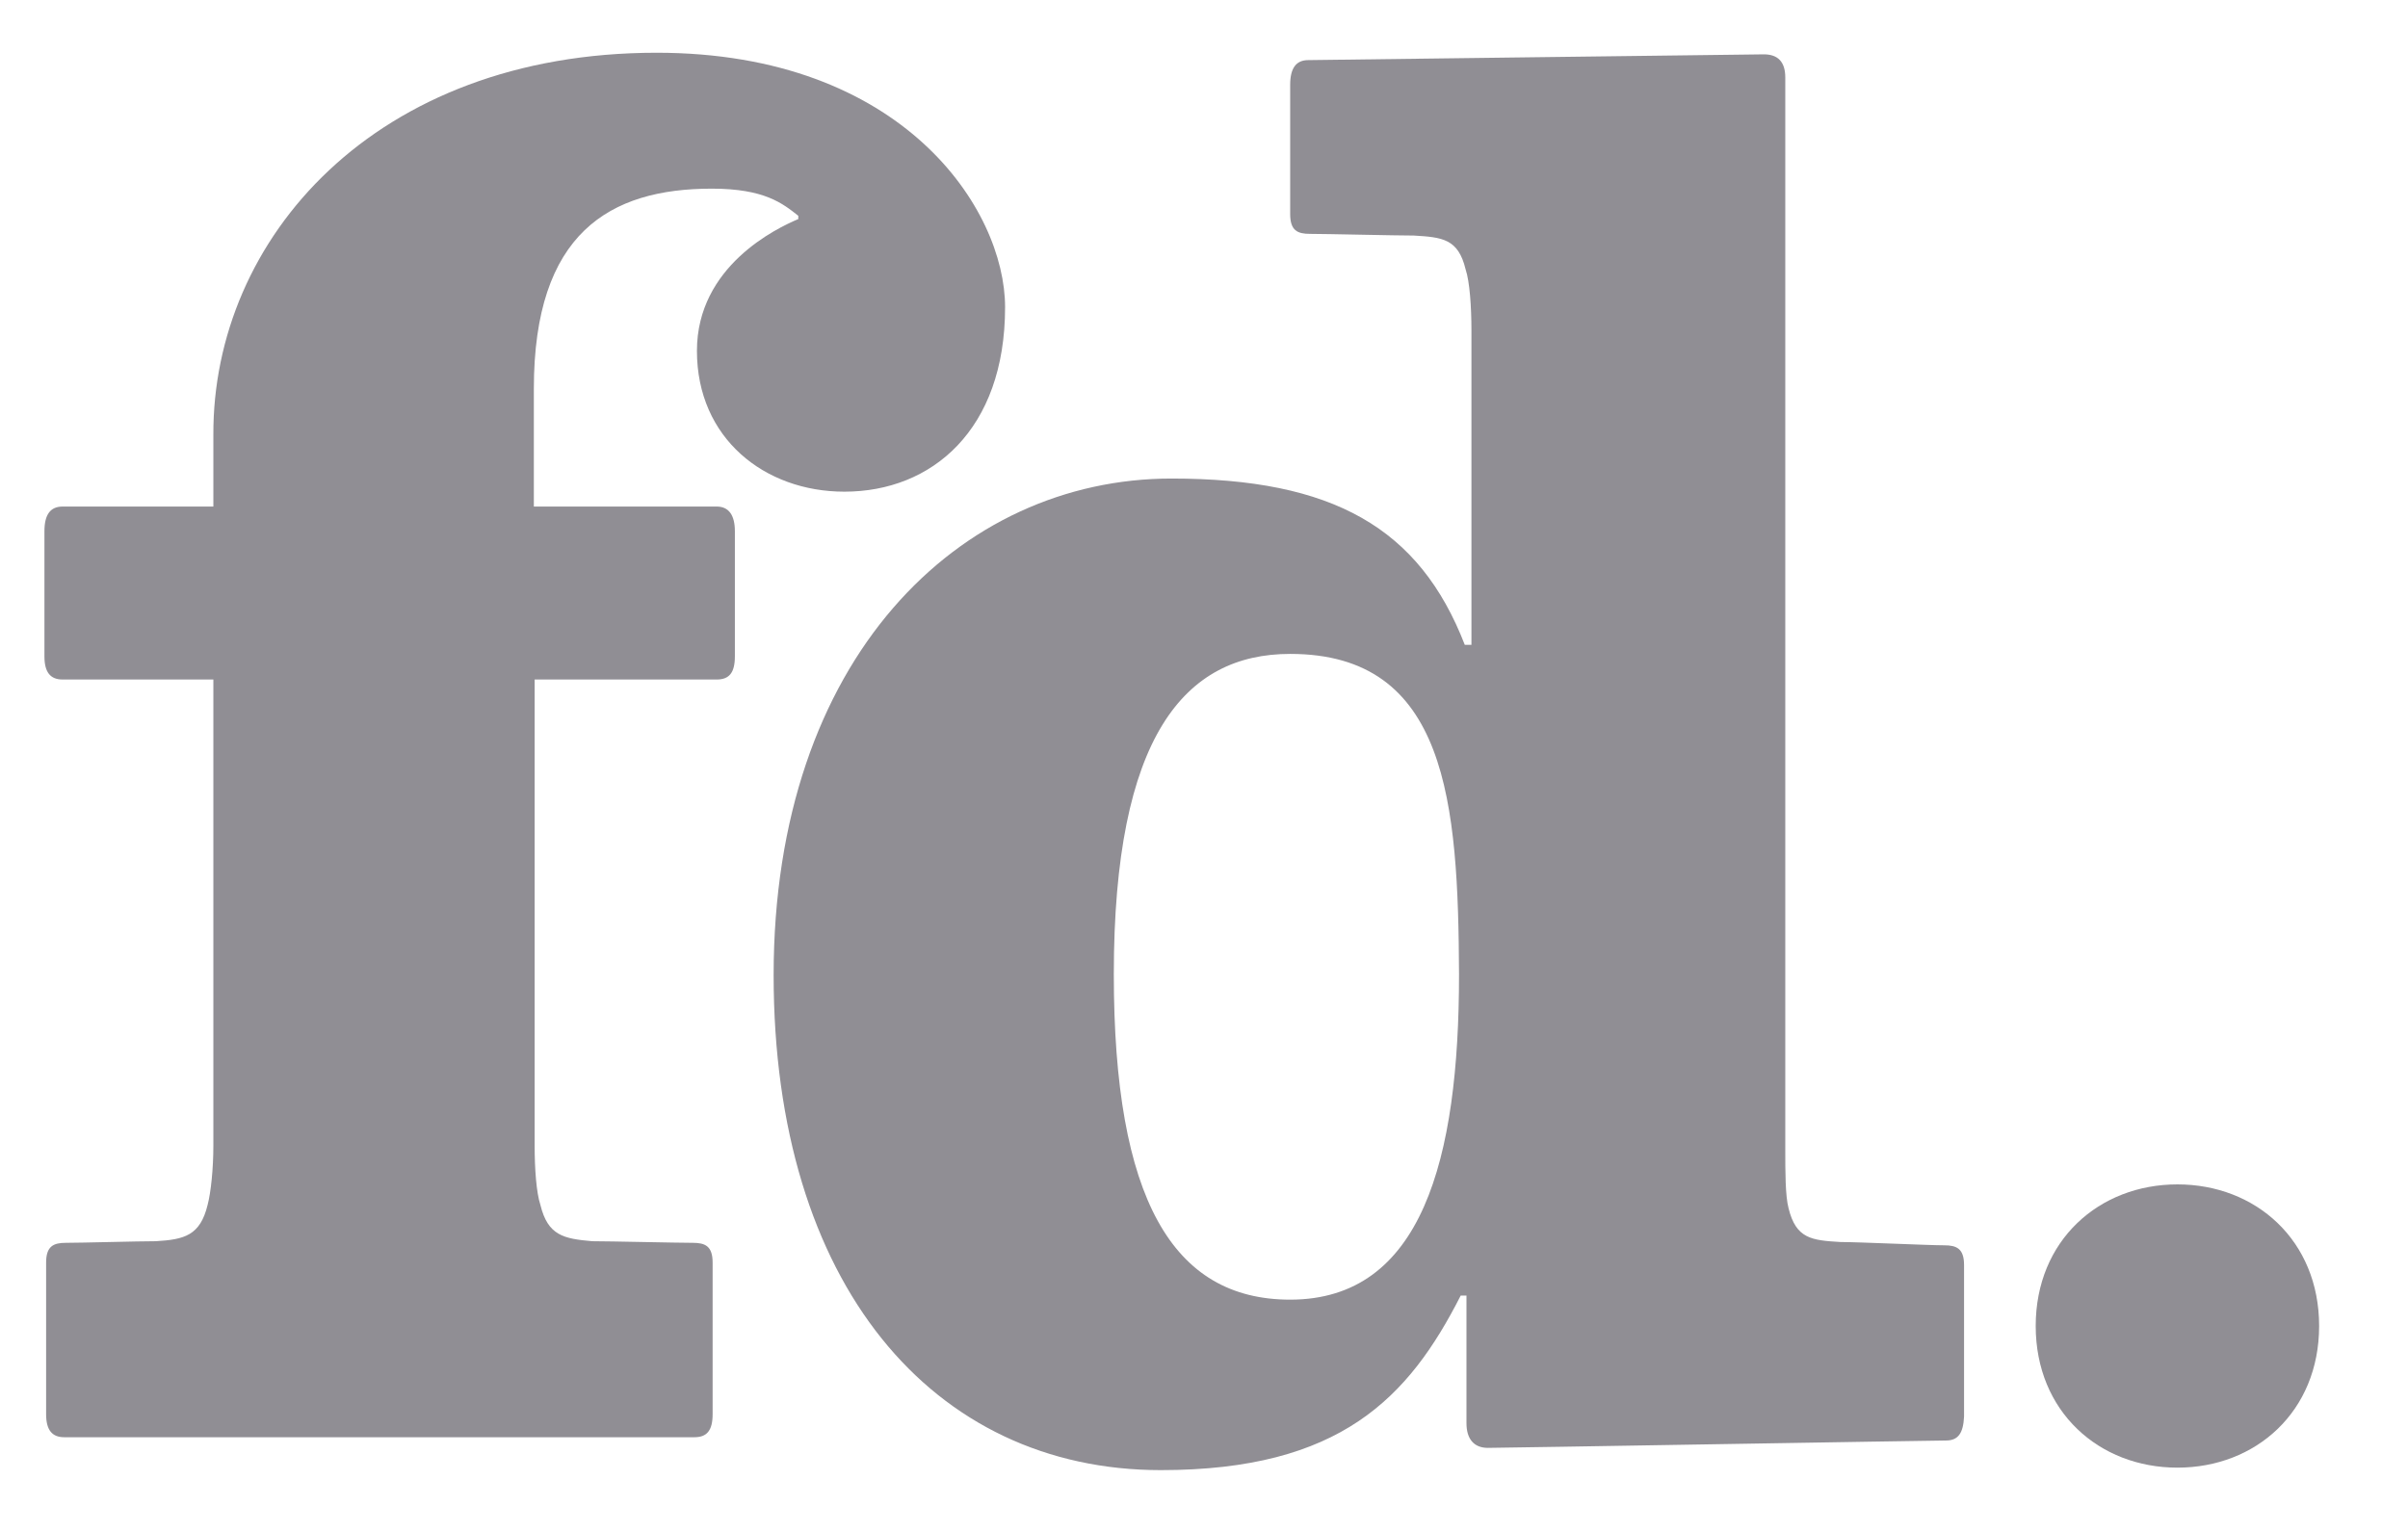 <svg width="33" height="21" viewBox="0 0 33 21" fill="none" xmlns="http://www.w3.org/2000/svg">
<path d="M26.668 19.747C26.498 19.747 20.582 19.848 20.39 19.848C20.198 19.848 20.097 19.724 20.097 19.51V17.76H20.018C19.306 19.16 18.369 20.153 15.908 20.153C12.781 20.153 10.602 17.602 10.602 13.368C10.602 9.021 13.153 6.56 16.055 6.56C18.268 6.56 19.453 7.237 20.074 8.84H20.165V4.527C20.165 4.211 20.142 3.861 20.085 3.692C19.984 3.274 19.769 3.252 19.374 3.229C19.126 3.229 18.166 3.206 17.952 3.206C17.782 3.206 17.681 3.161 17.681 2.935V1.163C17.681 0.937 17.76 0.824 17.929 0.824C18.098 0.824 23.969 0.745 24.172 0.745C24.364 0.745 24.466 0.847 24.466 1.061V15.75C24.466 16.066 24.466 16.393 24.511 16.563C24.613 16.981 24.827 17.003 25.223 17.026C25.471 17.026 26.431 17.071 26.645 17.071C26.814 17.071 26.916 17.116 26.916 17.342V19.419C26.905 19.645 26.837 19.747 26.668 19.747ZM17.681 8.964C16.235 8.964 15.264 10.094 15.264 13.356C15.264 16.427 16.066 17.816 17.681 17.816C19.487 17.816 19.995 15.897 19.995 13.356C19.984 11.008 19.837 8.964 17.681 8.964Z" fill="#908E94"/>
<path d="M11.572 6.74C10.477 6.74 9.551 6.007 9.551 4.81C9.551 3.647 10.646 3.127 10.94 3.003V2.958C10.726 2.789 10.477 2.586 9.755 2.586C8.355 2.586 7.316 3.195 7.316 5.329V6.944H9.822C9.992 6.944 10.071 7.068 10.071 7.282V8.998C10.071 9.224 9.992 9.315 9.822 9.315H7.327V15.705C7.327 16.021 7.35 16.349 7.406 16.518C7.508 16.936 7.722 16.981 8.117 17.015C8.366 17.015 9.269 17.037 9.495 17.037C9.664 17.037 9.766 17.082 9.766 17.308V19.386C9.766 19.611 9.687 19.702 9.517 19.702H0.88C0.711 19.702 0.632 19.6 0.632 19.386V17.308C0.632 17.082 0.734 17.037 0.903 17.037C1.129 17.037 1.885 17.015 2.134 17.015C2.529 16.992 2.743 16.936 2.845 16.518C2.89 16.349 2.924 16.021 2.924 15.705V9.315H0.858C0.688 9.315 0.609 9.213 0.609 8.998V7.282C0.609 7.057 0.688 6.944 0.858 6.944H2.924V5.961C2.913 3.274 5.137 0.723 8.998 0.723C12.374 0.723 13.774 2.868 13.774 4.211C13.774 5.894 12.769 6.74 11.572 6.74Z" fill="#908E94"/>
<path d="M31.782 18.177C31.782 17.003 30.913 16.236 29.84 16.236C28.768 16.236 27.898 17.003 27.898 18.177C27.898 19.352 28.768 20.119 29.84 20.119C30.913 20.119 31.782 19.352 31.782 18.177Z" fill="#908E94"/>
</svg>
